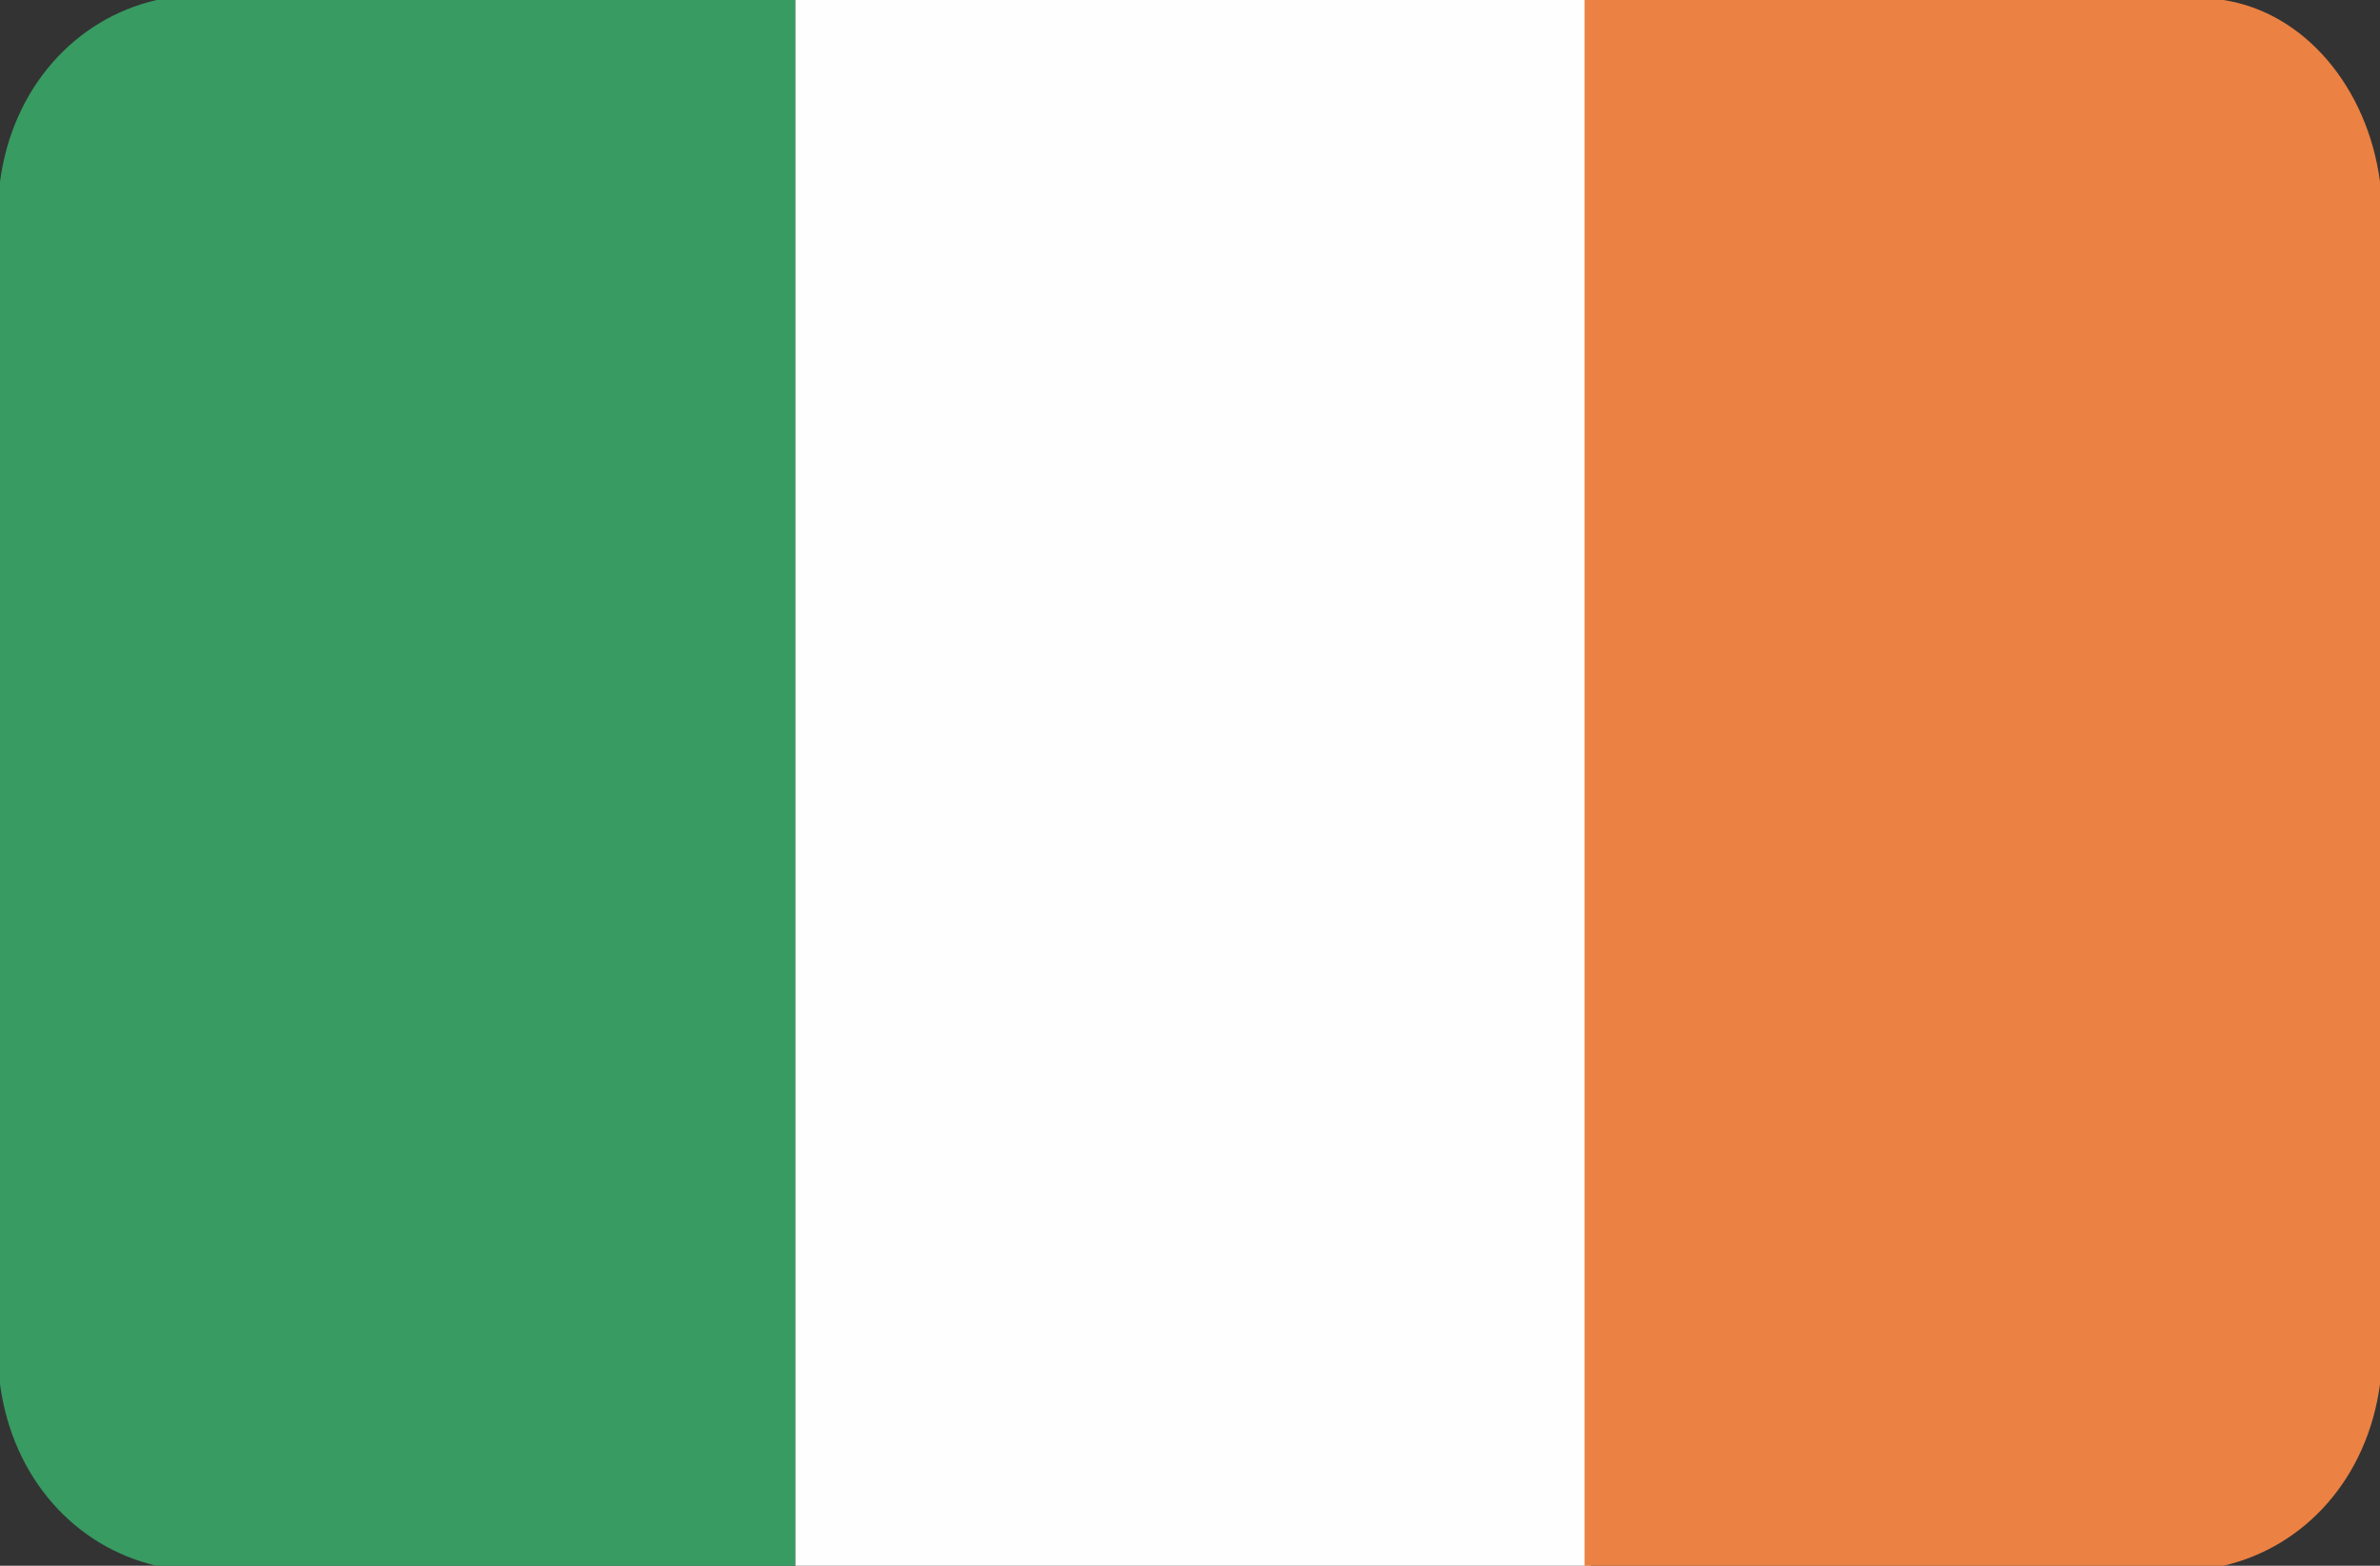 <svg viewBox="0 0 38 25" xml:space="preserve" xmlns="http://www.w3.org/2000/svg"><rect x="0" y="0" width="38" height="25" fill="#333333" stroke="none"/><g clip-rule="evenodd" fill-rule="evenodd"><path d="M2.5 25h10.2V0H2.5C1.2.3.2 1.4 0 2.9v19.2c.2 1.5 1.2 2.6 2.5 2.9z" fill="#389B61"></path><path d="M12.7 0h12.7v25H12.7z" fill="#FEFEFE"></path><path d="M25.3 25h10.2c1.3-.3 2.3-1.4 2.5-2.9V2.9C37.8 1.4 36.8.2 35.5 0H25.3v25z" fill="#EB8142"></path></g></svg>